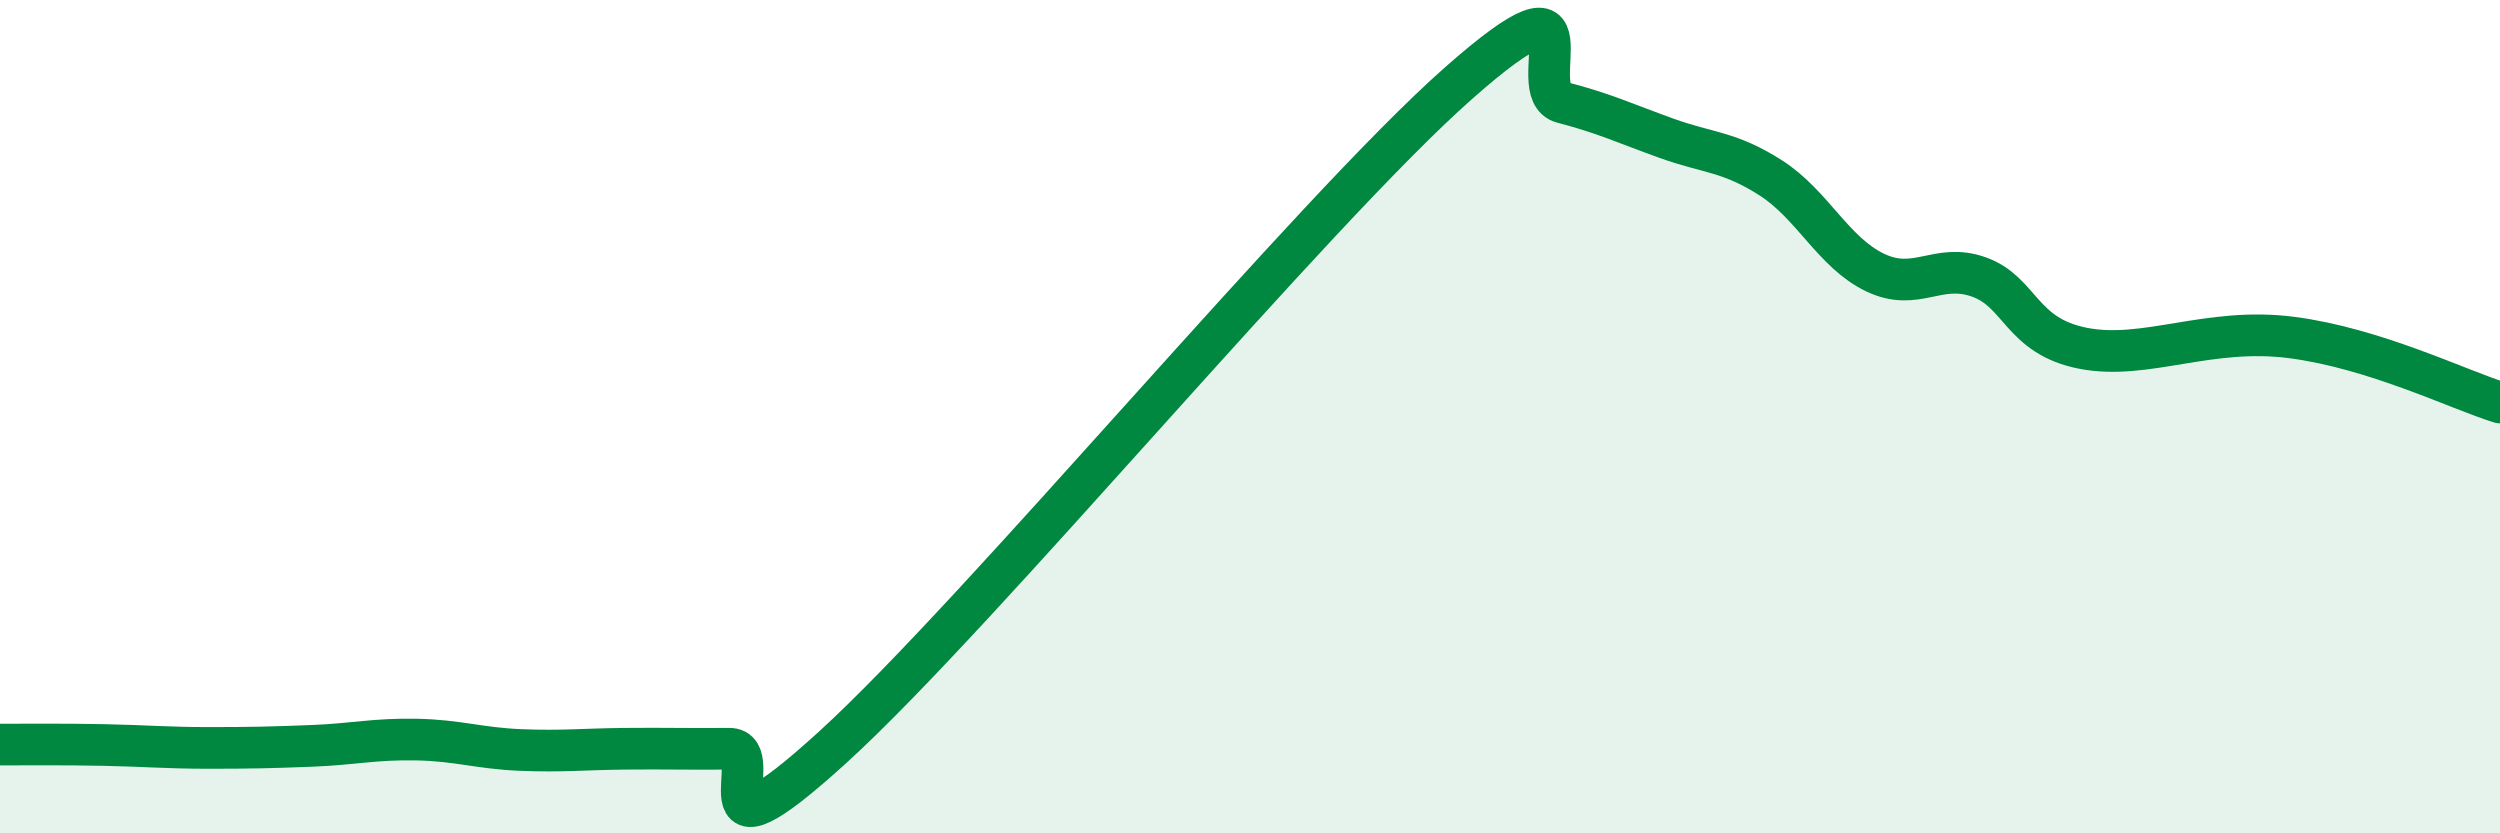 
    <svg width="60" height="20" viewBox="0 0 60 20" xmlns="http://www.w3.org/2000/svg">
      <path
        d="M 0,17.87 C 0.5,17.87 1.5,17.86 2.5,17.88 C 3.5,17.9 4,17.95 5,17.95 C 6,17.95 6.5,17.94 7.5,17.9 C 8.5,17.86 9,17.73 10,17.75 C 11,17.77 11.5,17.96 12.5,18 C 13.5,18.04 14,17.98 15,17.97 C 16,17.96 16.5,17.98 17.5,17.97 C 18.5,17.96 16.5,21.11 20,17.92 C 23.5,14.73 31.5,5.09 35,2 C 38.5,-1.09 36.5,2.2 37.5,2.46 C 38.5,2.72 39,2.96 40,3.32 C 41,3.68 41.5,3.63 42.5,4.27 C 43.5,4.91 44,6.06 45,6.54 C 46,7.02 46.5,6.29 47.5,6.65 C 48.5,7.01 48.5,8.07 50,8.36 C 51.5,8.65 53,7.84 55,8.1 C 57,8.36 59,9.35 60,9.66L60 20L0 20Z"
        fill="#008740"
        opacity="0.1"
        stroke-linecap="round"
        stroke-linejoin="round"
      />
      <path
        d="M 0,17.87 C 0.5,17.87 1.5,17.86 2.5,17.88 C 3.5,17.9 4,17.95 5,17.95 C 6,17.95 6.5,17.94 7.5,17.9 C 8.5,17.86 9,17.73 10,17.75 C 11,17.77 11.5,17.96 12.5,18 C 13.5,18.04 14,17.98 15,17.97 C 16,17.96 16.5,17.98 17.5,17.97 C 18.5,17.96 16.5,21.11 20,17.92 C 23.5,14.73 31.5,5.09 35,2 C 38.5,-1.09 36.5,2.2 37.5,2.46 C 38.5,2.72 39,2.96 40,3.32 C 41,3.68 41.5,3.63 42.5,4.27 C 43.5,4.91 44,6.06 45,6.54 C 46,7.02 46.5,6.29 47.5,6.65 C 48.5,7.01 48.5,8.07 50,8.36 C 51.5,8.65 53,7.84 55,8.1 C 57,8.36 59,9.35 60,9.66"
        stroke="#008740"
        stroke-width="1"
        fill="none"
        stroke-linecap="round"
        stroke-linejoin="round"
      />
    </svg>
  